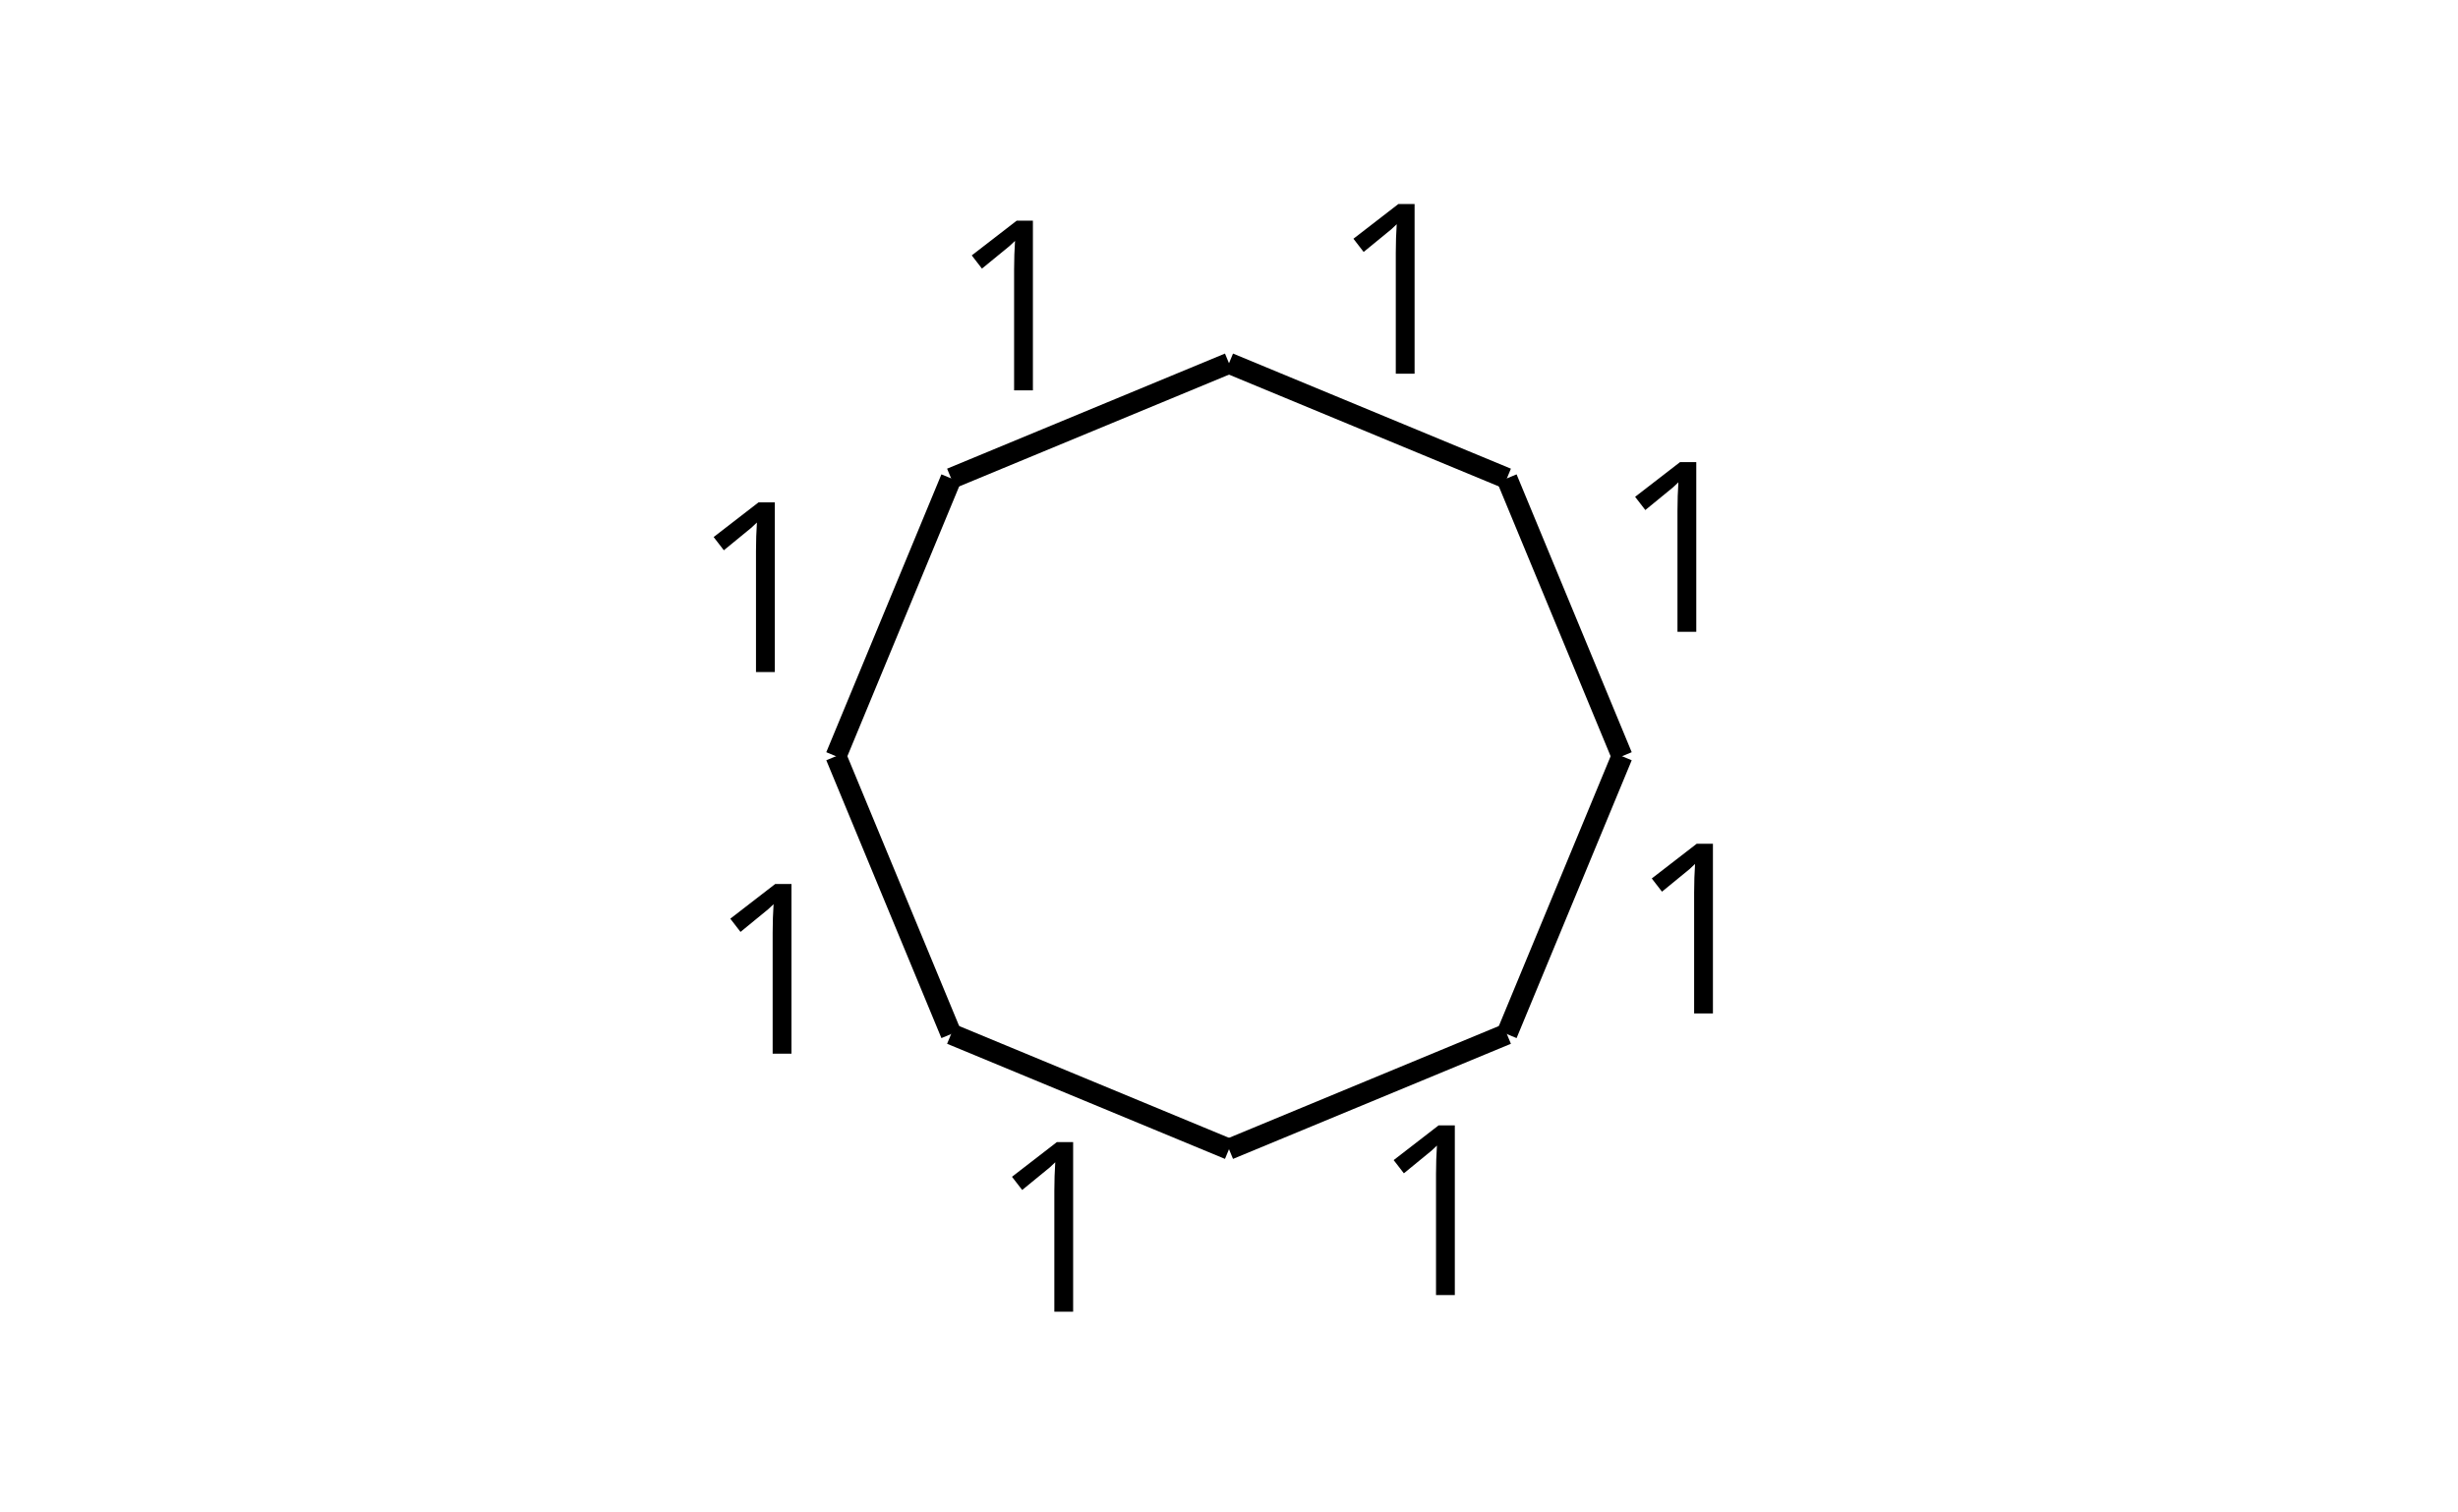<?xml version='1.0' encoding='UTF-8'?>
<!-- This file was generated by dvisvgm 2.1.3 -->
<svg height='72pt' version='1.1' viewBox='-72 -72 117 72' width='117pt' xmlns='http://www.w3.org/2000/svg' xmlns:xlink='http://www.w3.org/1999/xlink'>
<defs>
<clipPath id='clip1'>
<path d='M-72 0V-72H45V0ZM45 -72'/>
</clipPath>
<path d='M3.95 0V-8.077H3.177L1.039 -6.425L1.525 -5.796C2.304 -6.431 2.746 -6.79 2.84 -6.873S3.022 -7.039 3.099 -7.116C3.072 -6.691 3.055 -6.238 3.055 -5.757V0H3.95Z' id='g1-17'/>
</defs>
<g id='page1'>
<path clip-path='url(#clip1)' d='M-0.273 -22.773L5.207 -36' fill='none' stroke='#000000' stroke-linejoin='bevel' stroke-miterlimit='10.037' stroke-width='1'/>
<g transform='matrix(1 0 0 1 19.085 12.244)'>
<use x='-13.5' xlink:href='#g1-17' y='-36'/>
</g>
<path clip-path='url(#clip1)' d='M-0.273 -49.227L-13.5 -54.707' fill='none' stroke='#000000' stroke-linejoin='bevel' stroke-miterlimit='10.037' stroke-width='1'/>
<g transform='matrix(1 0 0 1 4.884 -18.21)'>
<use x='-13.5' xlink:href='#g1-17' y='-36'/>
</g>
<path clip-path='url(#clip1)' d='M-13.5 -54.707L-26.727 -49.227' fill='none' stroke='#000000' stroke-linejoin='bevel' stroke-miterlimit='10.037' stroke-width='1'/>
<g transform='matrix(1 0 0 1 -13.284 -17.417)'>
<use x='-13.5' xlink:href='#g1-17' y='-36'/>
</g>
<path clip-path='url(#clip1)' d='M-26.727 -49.227L-32.207 -36' fill='none' stroke='#000000' stroke-linejoin='bevel' stroke-miterlimit='10.037' stroke-width='1'/>
<g transform='matrix(1 0 0 1 -25.57 -4.009)'>
<use x='-13.5' xlink:href='#g1-17' y='-36'/>
</g>
<path clip-path='url(#clip1)' d='M-13.5 -17.293L-0.273 -22.773' fill='none' stroke='#000000' stroke-linejoin='bevel' stroke-miterlimit='10.037' stroke-width='1'/>
<g transform='matrix(1 0 0 1 6.799 25.651)'>
<use x='-13.5' xlink:href='#g1-17' y='-36'/>
</g>
<path clip-path='url(#clip1)' d='M-26.727 -22.773L-13.5 -17.293' fill='none' stroke='#000000' stroke-linejoin='bevel' stroke-miterlimit='10.037' stroke-width='1'/>
<g transform='matrix(1 0 0 1 -11.369 26.445)'>
<use x='-13.5' xlink:href='#g1-17' y='-36'/>
</g>
<path clip-path='url(#clip1)' d='M-32.207 -36L-26.727 -22.773' fill='none' stroke='#000000' stroke-linejoin='bevel' stroke-miterlimit='10.037' stroke-width='1'/>
<g transform='matrix(1 0 0 1 -24.777 14.159)'>
<use x='-13.5' xlink:href='#g1-17' y='-36'/>
</g>
<path clip-path='url(#clip1)' d='M5.207 -36L-0.273 -49.227' fill='none' stroke='#000000' stroke-linejoin='bevel' stroke-miterlimit='10.037' stroke-width='1'/>
<g transform='matrix(1 0 0 1 18.292 -5.924)'>
<use x='-13.5' xlink:href='#g1-17' y='-36'/>
</g>
</g>
</svg>